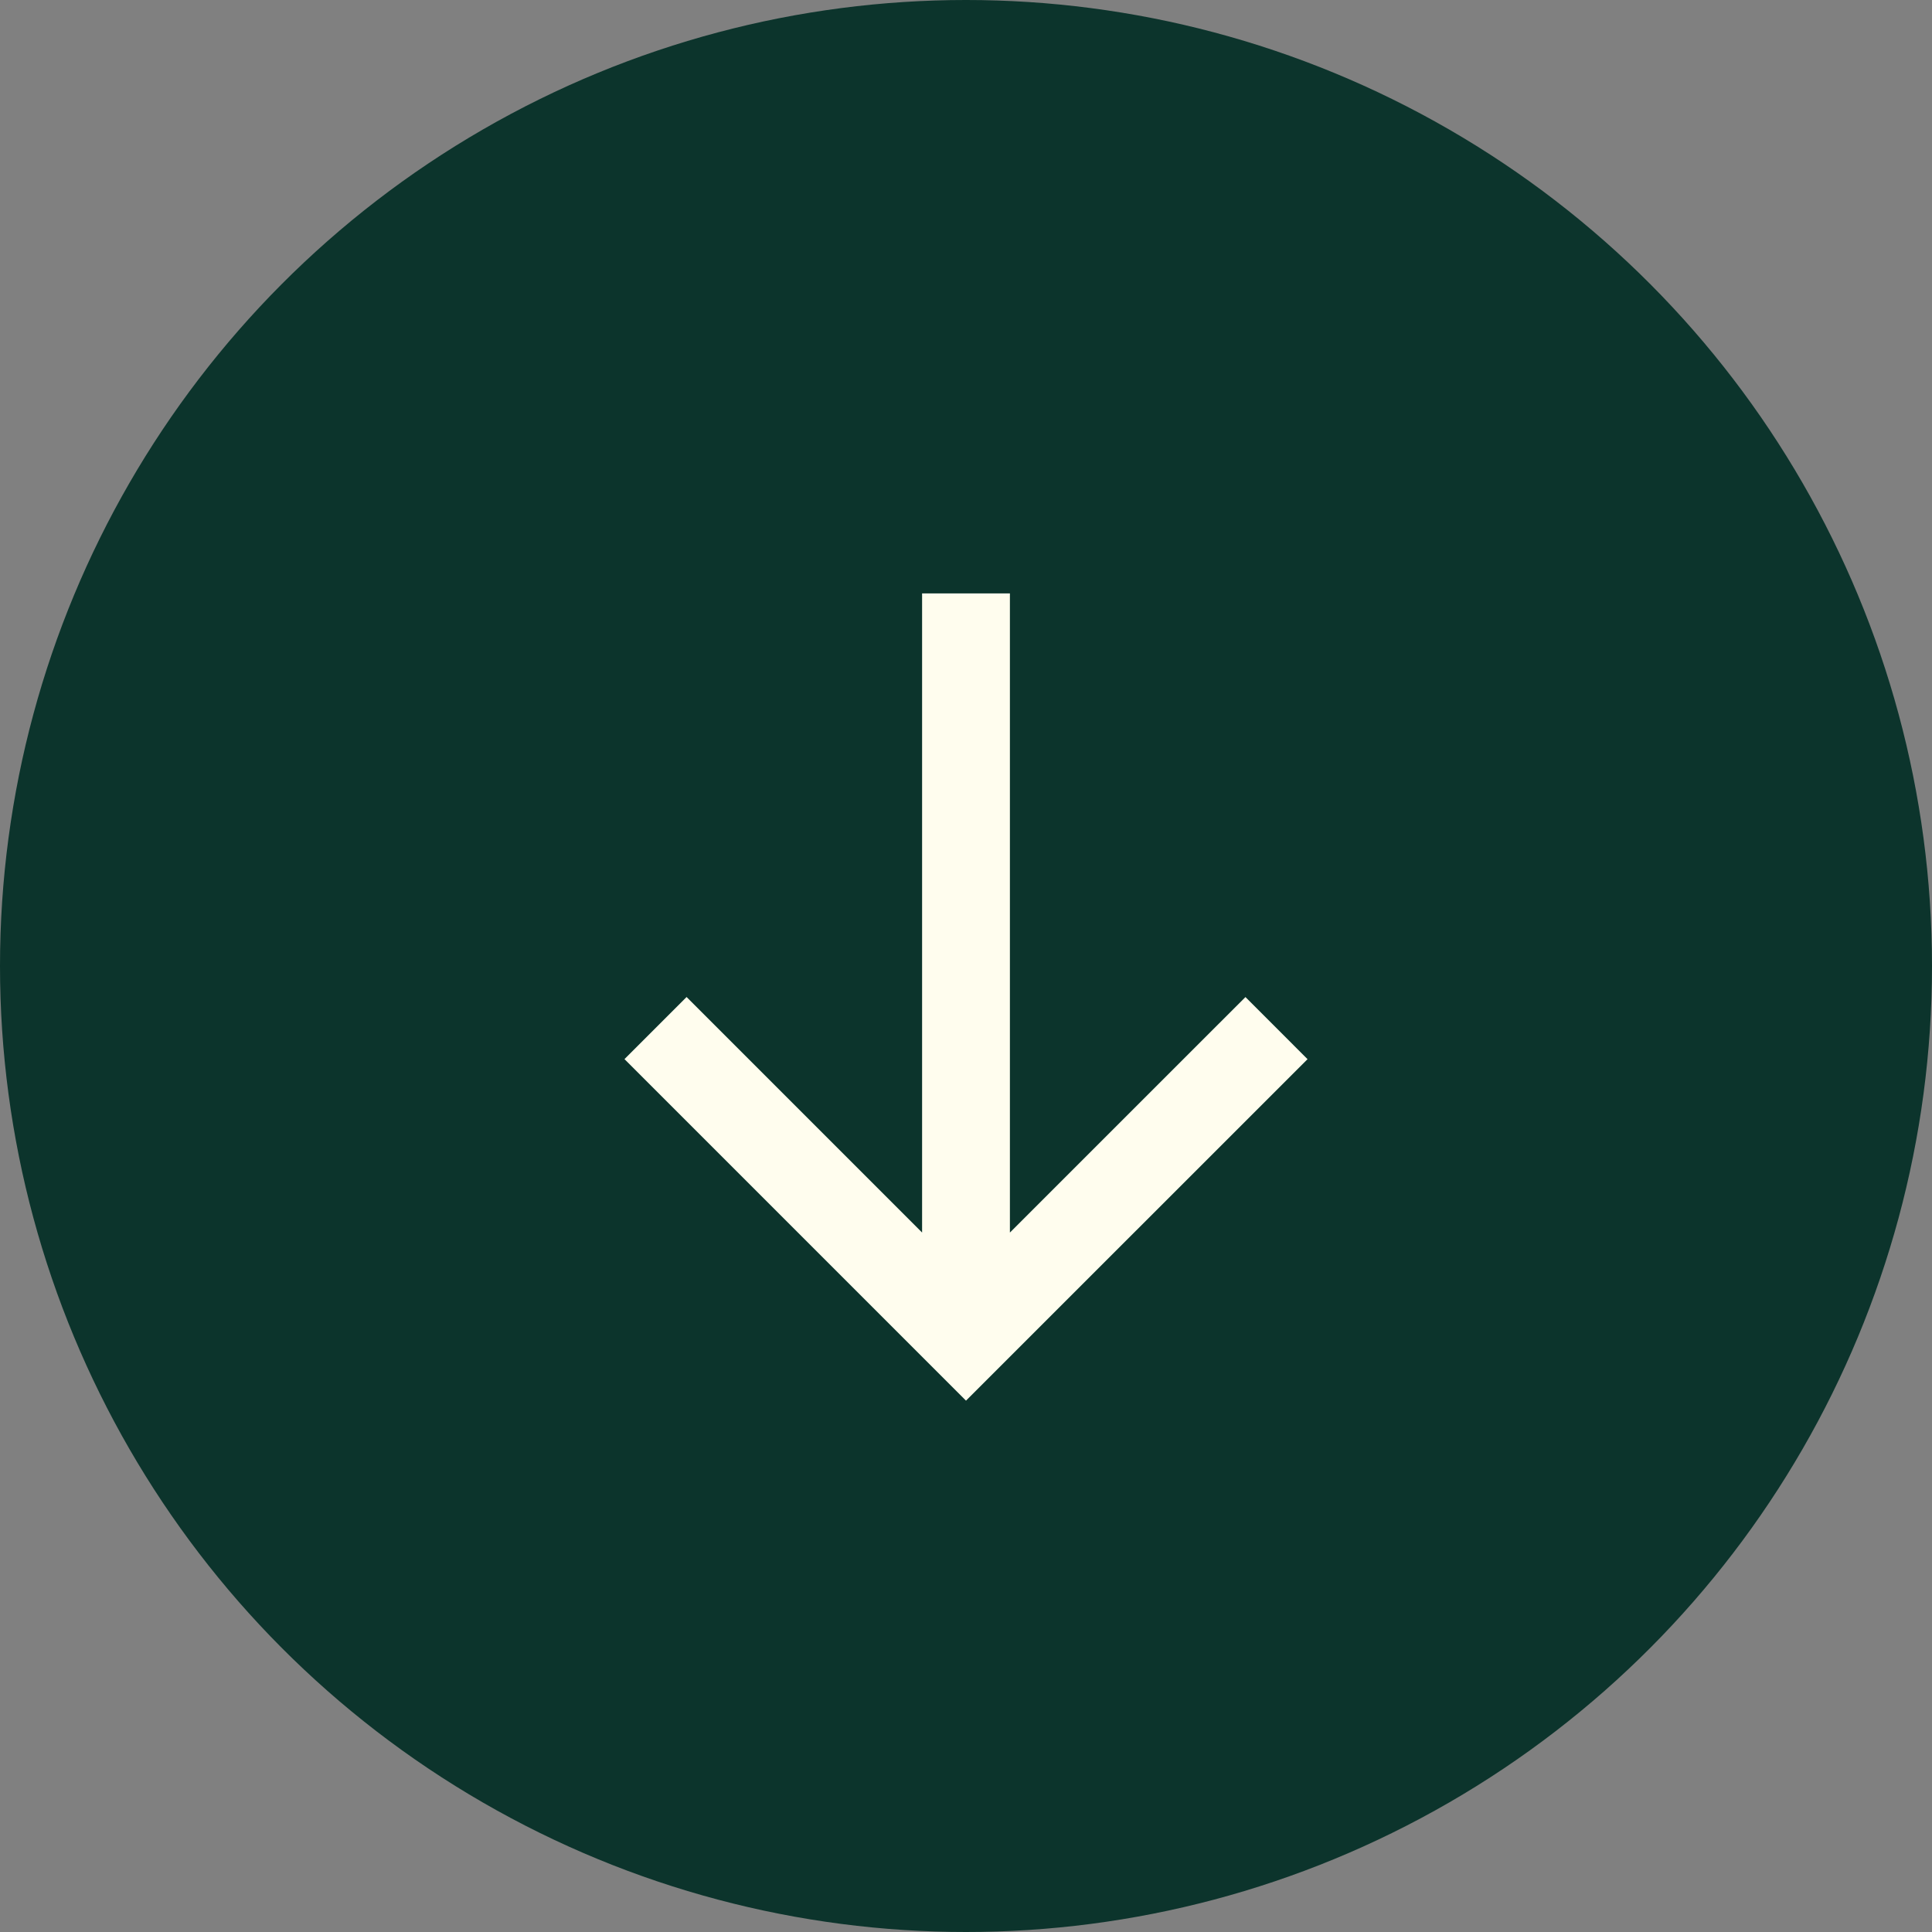 <svg data-name="Komponente 14 – 1" xmlns="http://www.w3.org/2000/svg" width="66" height="66" viewBox="0 0 66 66"><rect x="0" y="0" width="66" height="66" fill="#808080" stroke="none"/><circle data-name="Ellipse 3" cx="33" cy="33" r="33" fill="#0c342c"/><path data-name="Icon akar-arrow-up-right" d="M33 45.728V20.272m10.607 14.85L33 45.727 22.394 35.12" fill="none" stroke="#fffdee" stroke-width="3"/></svg>
